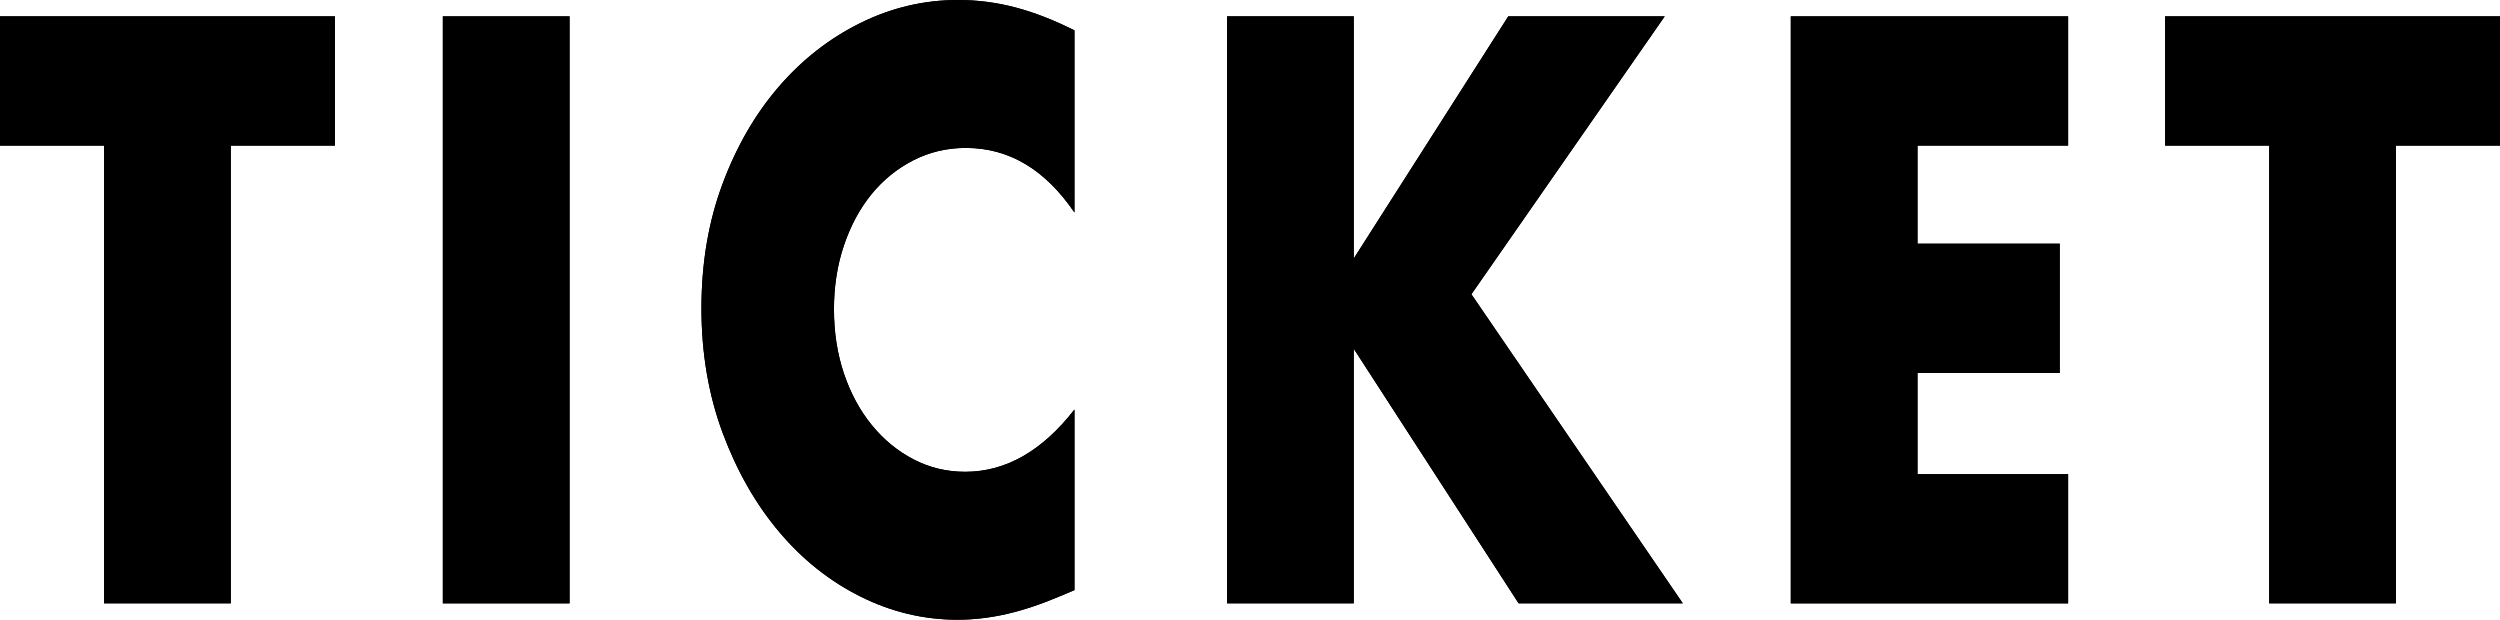 <?xml version="1.0" encoding="UTF-8"?><svg id="_レイヤー_2" xmlns="http://www.w3.org/2000/svg" width="255.952" height="63.447" viewBox="0 0 255.952 63.447"><g id="TEXT"><g><g><path d="m23.629,14.905v46.868h-12.973V14.905H0V1.674h34.287v13.231h-10.659Z"/><path d="m58.311,1.674v60.098h-12.973V1.674h12.973Z"/><path d="m110.005,21.759c-3-4.408-6.706-6.615-11.12-6.615-1.941,0-3.739.428-5.394,1.276-1.655.851-3.077,2.007-4.268,3.467-1.191,1.463-2.13,3.203-2.814,5.221-.683,2.02-1.027,4.197-1.027,6.536,0,2.391.343,4.598,1.027,6.615.683,2.02,1.633,3.774,2.847,5.262s2.635,2.657,4.268,3.505c1.633.851,3.398,1.276,5.295,1.276,4.148,0,7.878-2.125,11.186-6.377v18.49l-1.323.56c-1.985.848-3.837,1.474-5.559,1.872s-3.42.598-5.097.598c-3.442,0-6.742-.785-9.896-2.352s-5.935-3.772-8.339-6.615c-2.405-2.841-4.334-6.217-5.792-10.123-1.455-3.903-2.185-8.169-2.185-12.792s.716-8.861,2.152-12.712c1.433-3.854,3.352-7.175,5.759-9.964,2.405-2.789,5.196-4.968,8.372-6.536s6.508-2.352,9.994-2.352c1.985,0,3.939.255,5.858.758,1.919.505,3.939,1.29,6.055,2.352v18.649Z"/><path d="m138.599,26.464l15.819-24.79h16.017l-19.791,28.454,21.644,31.644h-16.81l-16.879-26.064v26.064h-12.973V1.674h12.973v24.79Z"/><path d="m211.736,14.905h-15.421v10.044h14.562v13.231h-14.562v10.362h15.421v13.231h-28.394V1.674h28.394v13.231Z"/><path d="m245.293,14.905v46.868h-12.973V14.905h-10.656V1.674h34.287v13.231h-10.659Z"/></g><g><path d="m23.629,14.905v46.868h-12.973V14.905H0V1.674h34.287v13.231h-10.659Z"/><path d="m58.311,1.674v60.098h-12.973V1.674h12.973Z"/><path d="m110.005,21.759c-3-4.408-6.706-6.615-11.12-6.615-1.941,0-3.739.428-5.394,1.276-1.655.851-3.077,2.007-4.268,3.467-1.191,1.463-2.13,3.203-2.814,5.221-.683,2.02-1.027,4.197-1.027,6.536,0,2.391.343,4.598,1.027,6.615.683,2.02,1.633,3.774,2.847,5.262s2.635,2.657,4.268,3.505c1.633.851,3.398,1.276,5.295,1.276,4.148,0,7.878-2.125,11.186-6.377v18.49l-1.323.56c-1.985.848-3.837,1.474-5.559,1.872s-3.42.598-5.097.598c-3.442,0-6.742-.785-9.896-2.352s-5.935-3.772-8.339-6.615c-2.405-2.841-4.334-6.217-5.792-10.123-1.455-3.903-2.185-8.169-2.185-12.792s.716-8.861,2.152-12.712c1.433-3.854,3.352-7.175,5.759-9.964,2.405-2.789,5.196-4.968,8.372-6.536s6.508-2.352,9.994-2.352c1.985,0,3.939.255,5.858.758,1.919.505,3.939,1.29,6.055,2.352v18.649Z"/><path d="m138.599,26.464l15.819-24.79h16.017l-19.791,28.454,21.644,31.644h-16.81l-16.879-26.064v26.064h-12.973V1.674h12.973v24.79Z"/><path d="m211.736,14.905h-15.421v10.044h14.562v13.231h-14.562v10.362h15.421v13.231h-28.394V1.674h28.394v13.231Z"/><path d="m245.293,14.905v46.868h-12.973V14.905h-10.656V1.674h34.287v13.231h-10.659Z"/></g></g></g></svg>